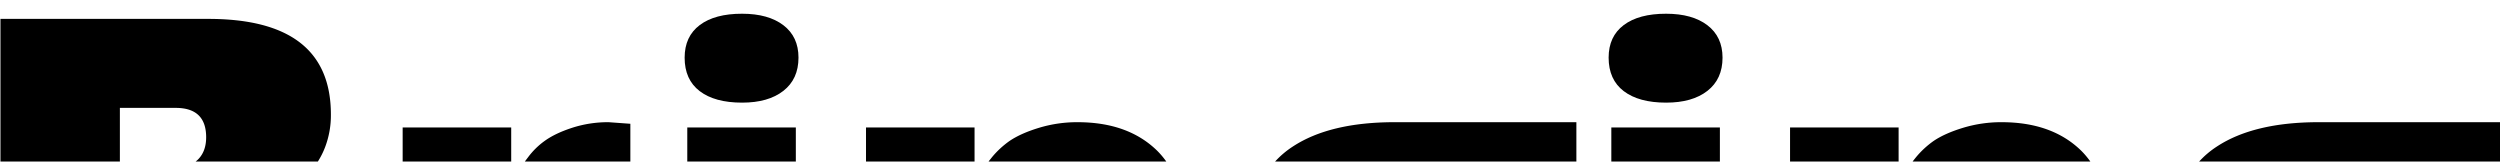 <?xml version="1.0" encoding="UTF-8"?> <svg xmlns="http://www.w3.org/2000/svg" id="Слой_1" data-name="Слой 1" viewBox="0 0 2646 171"> <title>Монтажная область 36</title> <path d="M350.22,121.2a94.54,94.54,0,0,1-6.16,34.6,84.62,84.62,0,0,1-7.64,15.2H207a23.22,23.22,0,0,0,2.94-2.58q8.25-8.55,8.26-23.12,0-31.11-32.22-31.11H126.88V171H.49V20h220Q350.22,20,350.22,121.2Z"></path> <path d="M667.17,131v40H555.49q1.62-2.24,3.51-4.69a79.53,79.53,0,0,1,17.37-17.09q11.21-8.13,29.29-14a123.5,123.5,0,0,1,38.53-5.89Z"></path> <rect x="426.17" y="134.93" width="114.89" height="36.07"></rect> <path d="M845.12,61q0,22.69-16,35.17t-43.71,12.46q-28.87,0-44.84-12.18T724.62,61q0-22.43,16-34.47t44.84-12q27.74,0,43.71,12.19T845.12,61Z"></path> <rect x="727.42" y="134.93" width="114.89" height="36.07"></rect> <path d="M1234.42,171H1046.27c1.13-1.49,2.37-3,3.7-4.69a96.24,96.24,0,0,1,18.49-17.09q12-8.13,31.39-14a138.55,138.55,0,0,1,40.63-5.89q53.25,0,84.07,30A86.57,86.57,0,0,1,1234.42,171Z"></path> <rect x="916.58" y="134.93" width="114.89" height="36.07"></rect> <path d="M1668.44,129.32V171H1349.53a96.19,96.19,0,0,1,18.78-15.9q39.24-25.77,107.89-25.78Z"></path> <path d="M1823.13,61q0,22.69-16,35.17t-43.72,12.46q-28.86,0-44.84-12.18t-16-35.45q0-22.43,16-34.47t44.84-12q27.75,0,43.72,12.19T1823.13,61Z"></path> <rect x="1705.43" y="134.93" width="114.9" height="36.07"></rect> <path d="M2212.44,171H2024.29q1.7-2.24,3.69-4.69a96.31,96.31,0,0,1,18.5-17.09q12-8.13,31.38-14a138.61,138.61,0,0,1,40.64-5.89q53.23,0,84.07,30A87.32,87.32,0,0,1,2212.44,171Z"></path> <rect x="1894.59" y="134.93" width="114.9" height="36.07"></rect> <path d="M2646.46,129.32V171H2327.55a96.19,96.19,0,0,1,18.78-15.9q39.22-25.77,107.89-25.78Z"></path> </svg> 